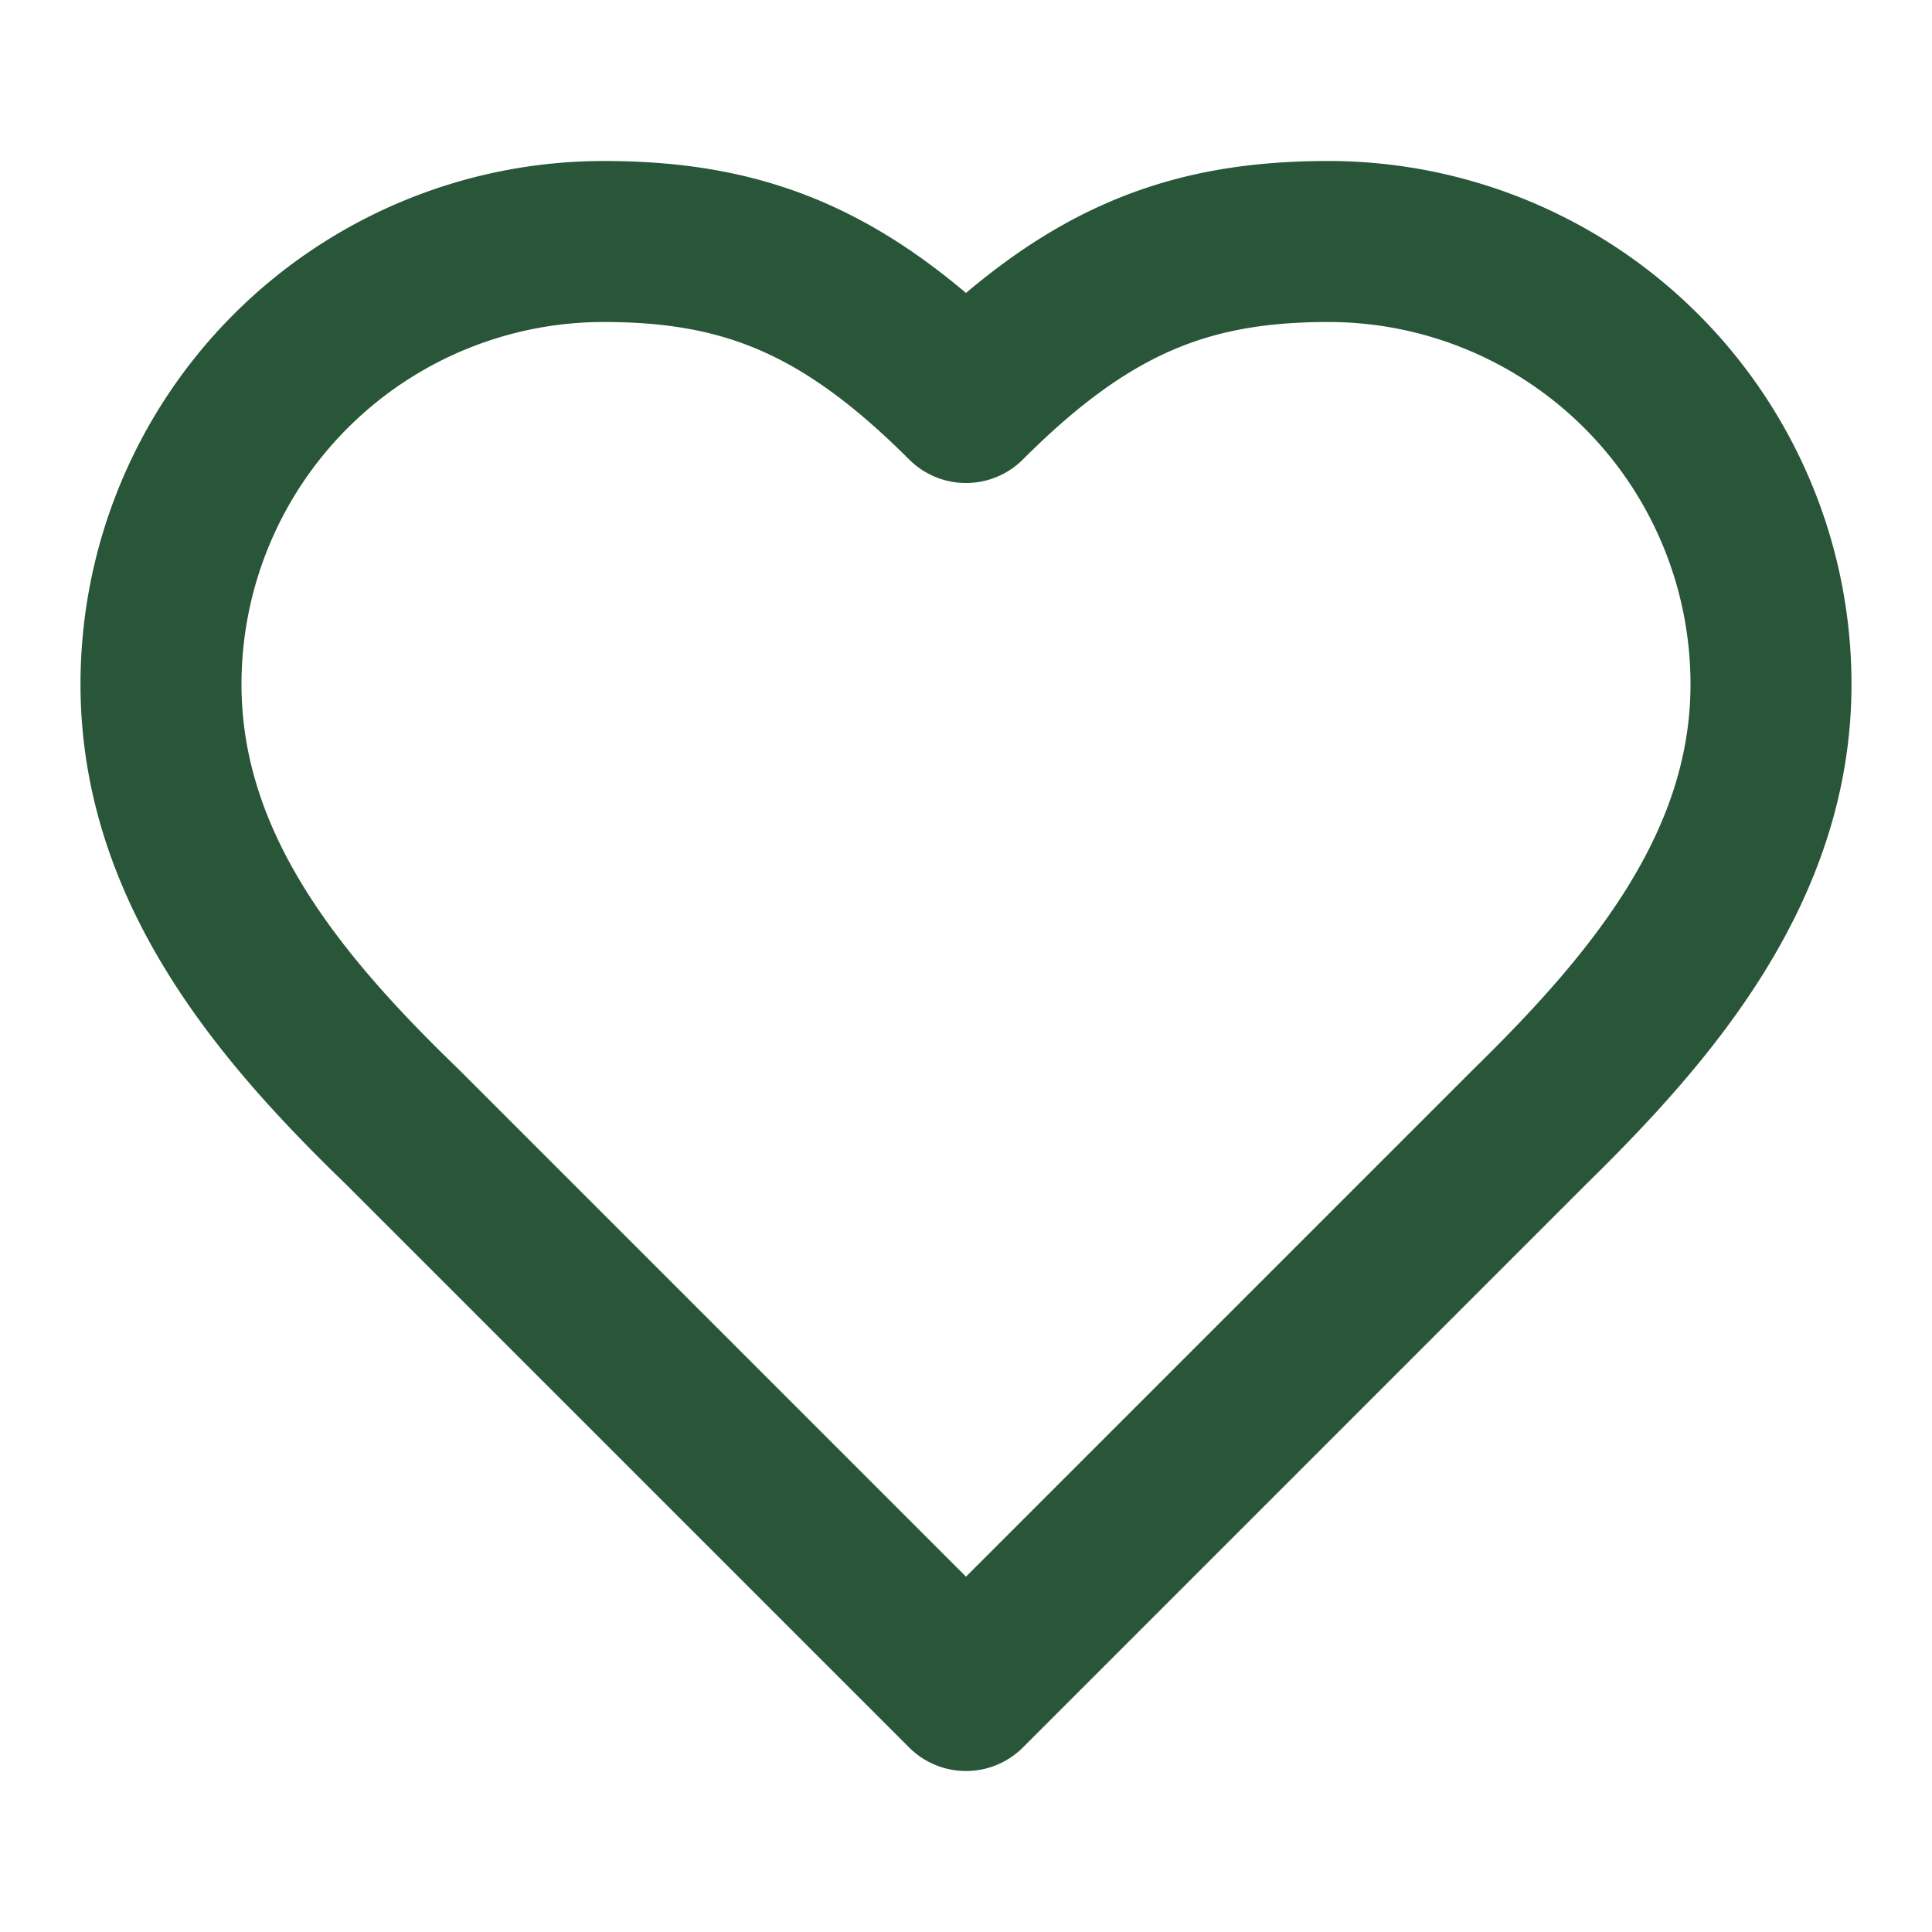 <svg xmlns:xlink="http://www.w3.org/1999/xlink" xmlns="http://www.w3.org/2000/svg" width="24" height="24" viewBox="0 0 24 24" fill="none" stroke="currentColor" stroke-width="2" stroke-linecap="round" stroke-linejoin="round" class="lucide lucide-heart w-8 h-8" data-lov-id="src/components/DiferenciaisSection.tsx:84:22" data-lov-name="Icon" data-component-path="src/components/DiferenciaisSection.tsx" data-component-line="84" data-component-file="DiferenciaisSection.tsx" data-component-name="Icon" data-component-content="%7B%22className%22%3A%22w-8%20h-8%22%7D"><path d="M19 14c1.49-1.46 3-3.21 3-5.5A5.5 5.5 0 0 0 16.5 3c-1.76 0-3 .5-4.5 2-1.5-1.5-2.74-2-4.5-2A5.5 5.5 0 0 0 2 8.5c0 2.3 1.5 4.05 3 5.5l7 7Z" stroke="#295638" fill="none" stroke-width="2px"></path></svg>